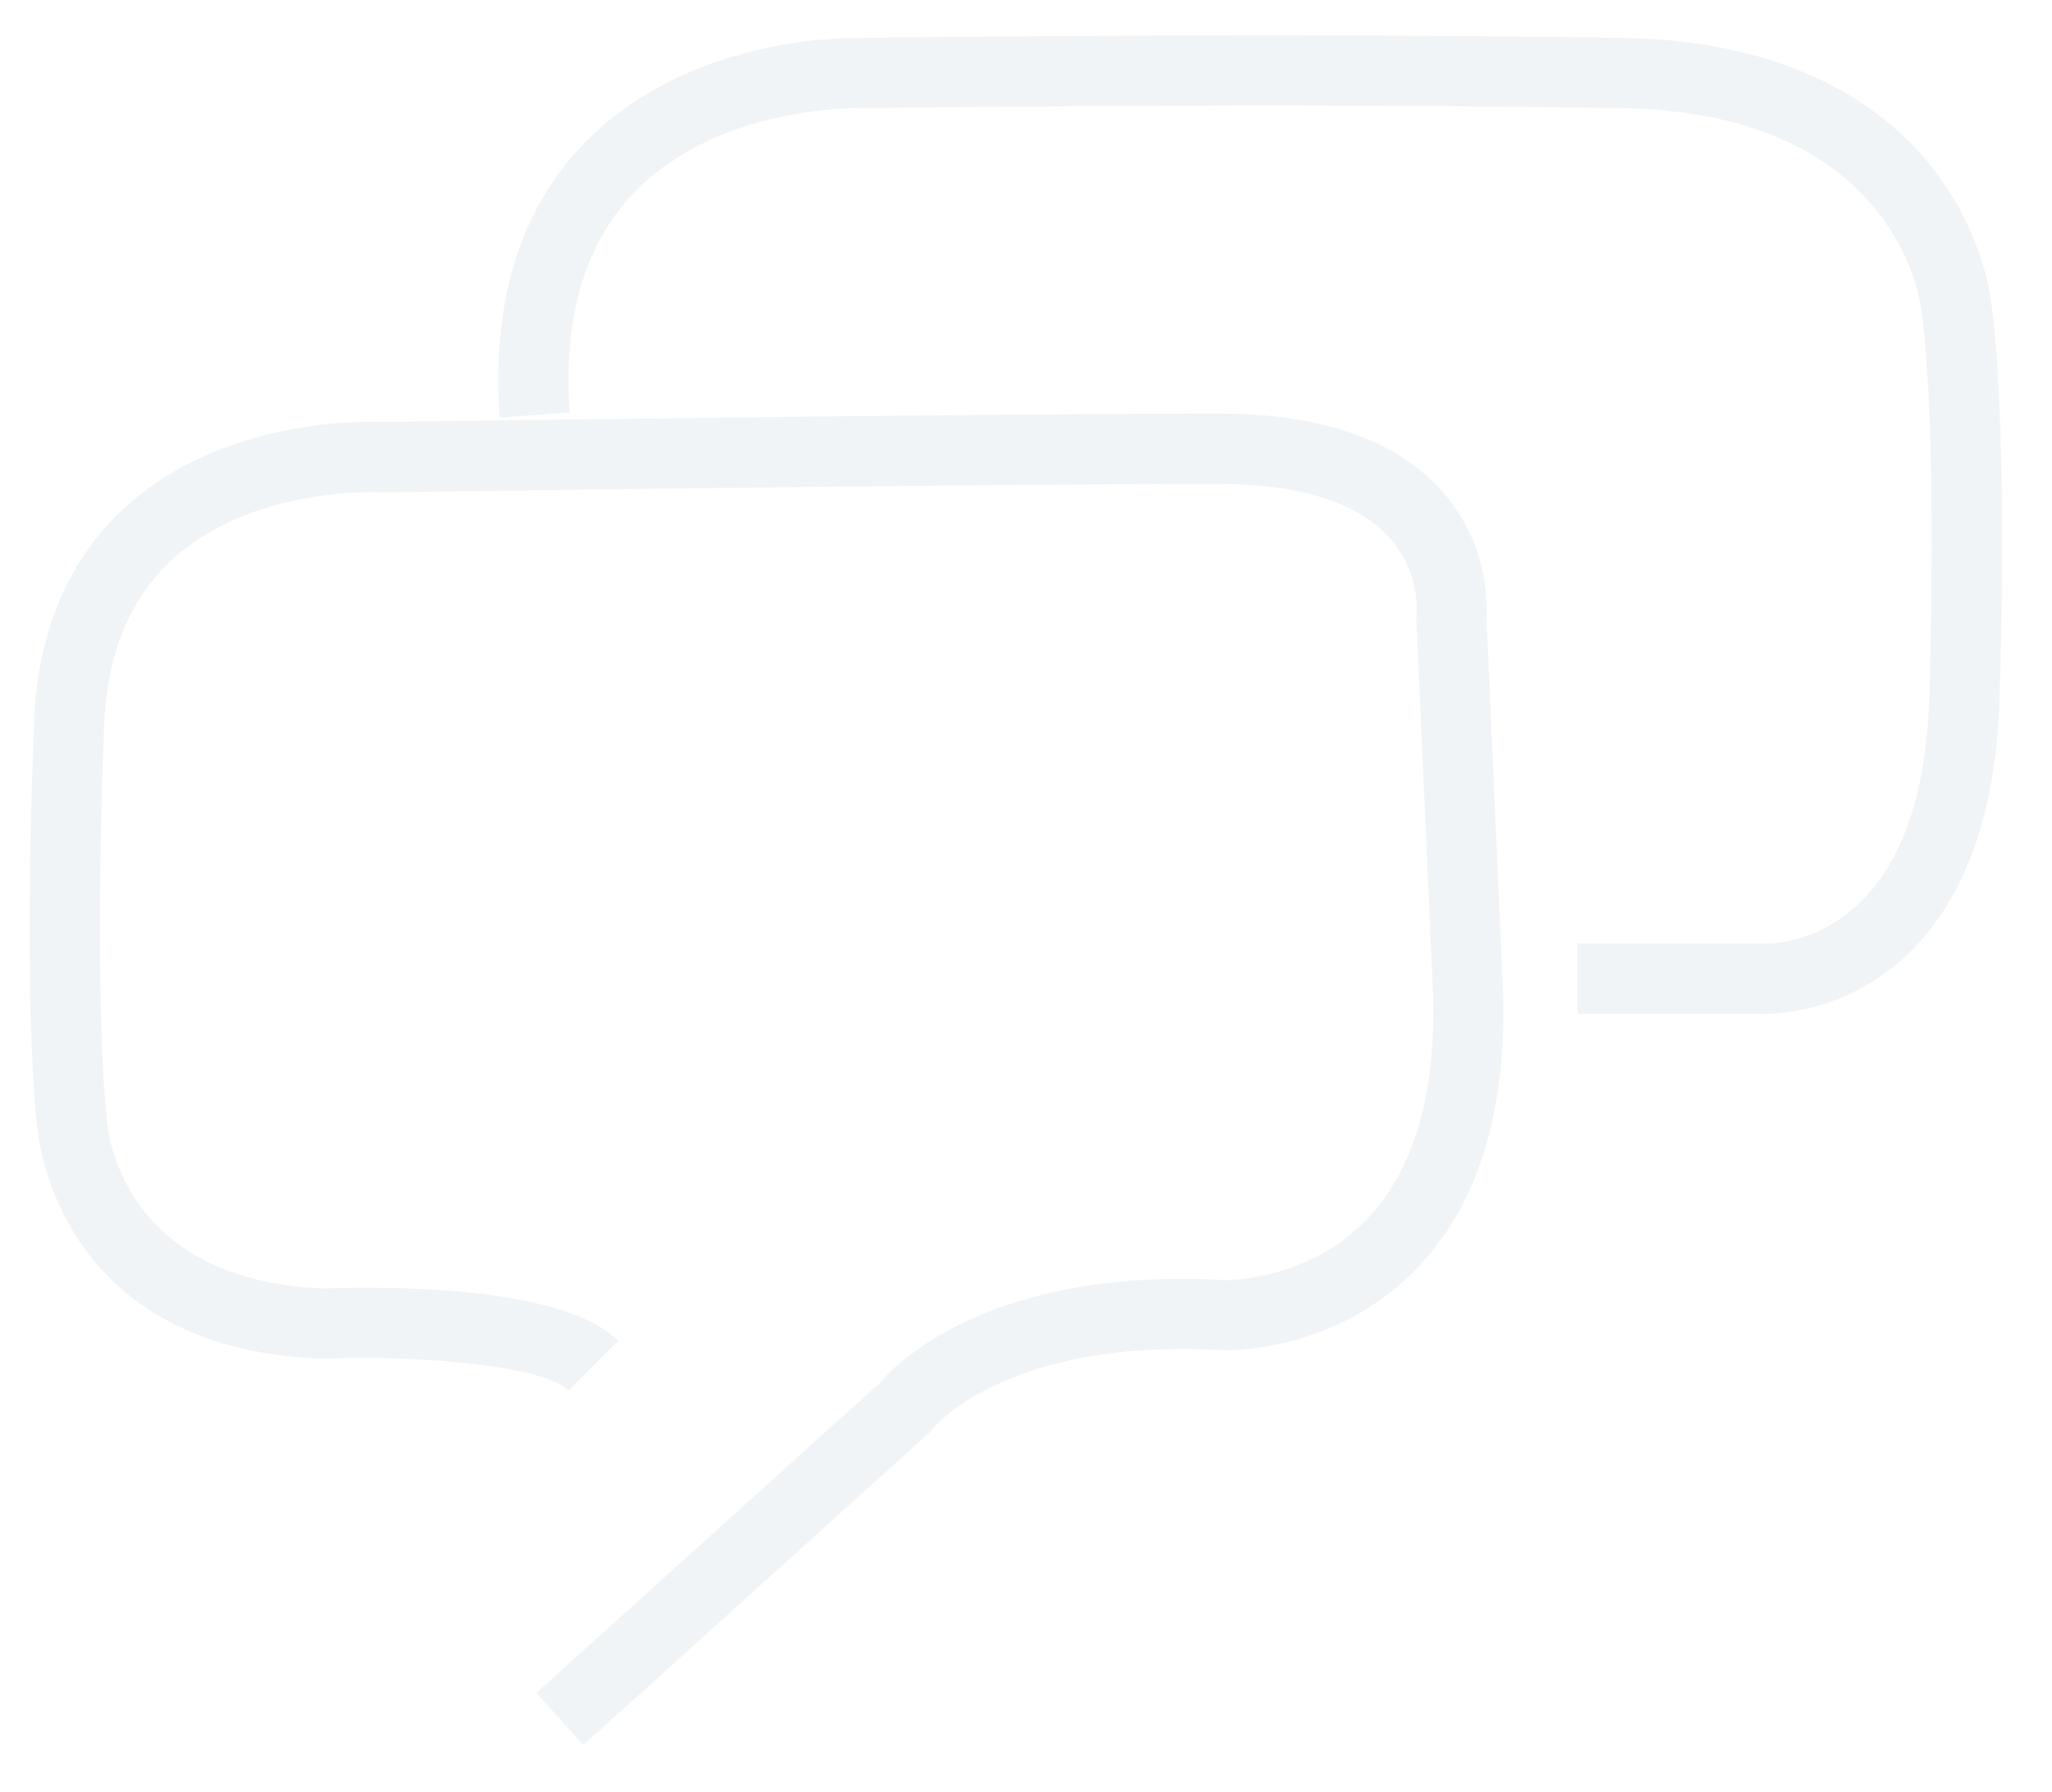 <?xml version="1.0" encoding="UTF-8"?>
<svg xmlns="http://www.w3.org/2000/svg" xmlns:xlink="http://www.w3.org/1999/xlink" version="1.1" id="Calque_1" x="0px" y="0px" viewBox="0 0 292 255" style="enable-background:new 0 0 292 255;" xml:space="preserve">
<g style="opacity:0.53;">
	<path style="opacity:0.11;fill:#16466C;" d="M83.01,248.3l-6.7-7.42l48.79-44.03c2.41-2.86,15.84-16.62,49.31-14.71   c0.67-0.01,11.53-0.07,19.7-8.26c6.88-6.9,10.19-17.7,9.82-32.1l-2.41-54.17l0.05-0.4c0.02-0.19,0.5-5.91-3.94-10.79   c-4.5-4.95-12.87-7.56-24.21-7.56c-35.46,0-117.99,1.18-118.82,1.2l-0.2,0l-0.2-0.01c-0.17-0.01-18.08-0.95-29.55,9.44   c-6.12,5.55-9.42,13.51-9.82,23.66c-1.55,39.98,0.34,55.68,0.36,55.83l0.04,0.41c0.05,0.9,1.63,22.84,30.91,23.94   c8.03-0.3,33.81-0.58,41.84,7.45l-7.07,7.07c-3.48-3.47-20.66-5.05-34.58-4.52l-0.18,0.01l-0.18-0.01   c-36.75-1.27-40.4-29.77-40.71-33.18c-0.18-1.46-1.97-17.5-0.42-57.39C5.35,89.78,9.78,79.44,18,72.01   c14.04-12.66,34.17-12.09,36.62-11.97c4.27-0.06,84.04-1.2,118.79-1.2c14.58,0,25.27,3.71,31.79,11.04   c6.53,7.33,6.47,15.83,6.33,17.98l2.38,53.56c0.45,17.42-3.88,30.73-12.87,39.65c-11.53,11.44-26.4,11.08-27.01,11.06l-0.12-0.01   c-30.7-1.78-41.11,11.06-41.21,11.2l-0.3,0.41l-0.33,0.28L83.01,248.3z"></path>
	<path style="opacity:0.11;fill:#16466C;" d="M251.15,144.26c-0.17,0-0.31,0-0.41-0.01h-26.25v-10l26.62,0.01   c0.26,0,7.1,0.21,13.27-5.56c6.35-5.94,9.77-15.99,10.17-29.88c1.16-40.54-1.1-54.32-1.13-54.46l-0.05-0.37   c-0.12-1.11-3.55-27.98-42.58-28.6c-49.62-0.79-107.79-0.01-108.37,0l-0.11,0l-0.11,0c-0.18-0.01-20.07-0.4-32.02,12.09   c-7,7.32-10.07,17.83-9.11,31.23l-9.97,0.71c-1.17-16.38,2.84-29.48,11.92-38.93c14.68-15.27,37.25-15.15,39.38-15.1   c2.75-0.04,59.77-0.77,108.57,0c24.87,0.4,37.78,10.42,44.23,18.76c6.62,8.57,7.94,17.16,8.12,18.65   c0.28,1.76,2.39,16.32,1.24,56.3c-0.48,16.81-5.04,29.3-13.56,37.11C262.79,143.73,253.6,144.26,251.15,144.26z"></path>
</g>
</svg>
